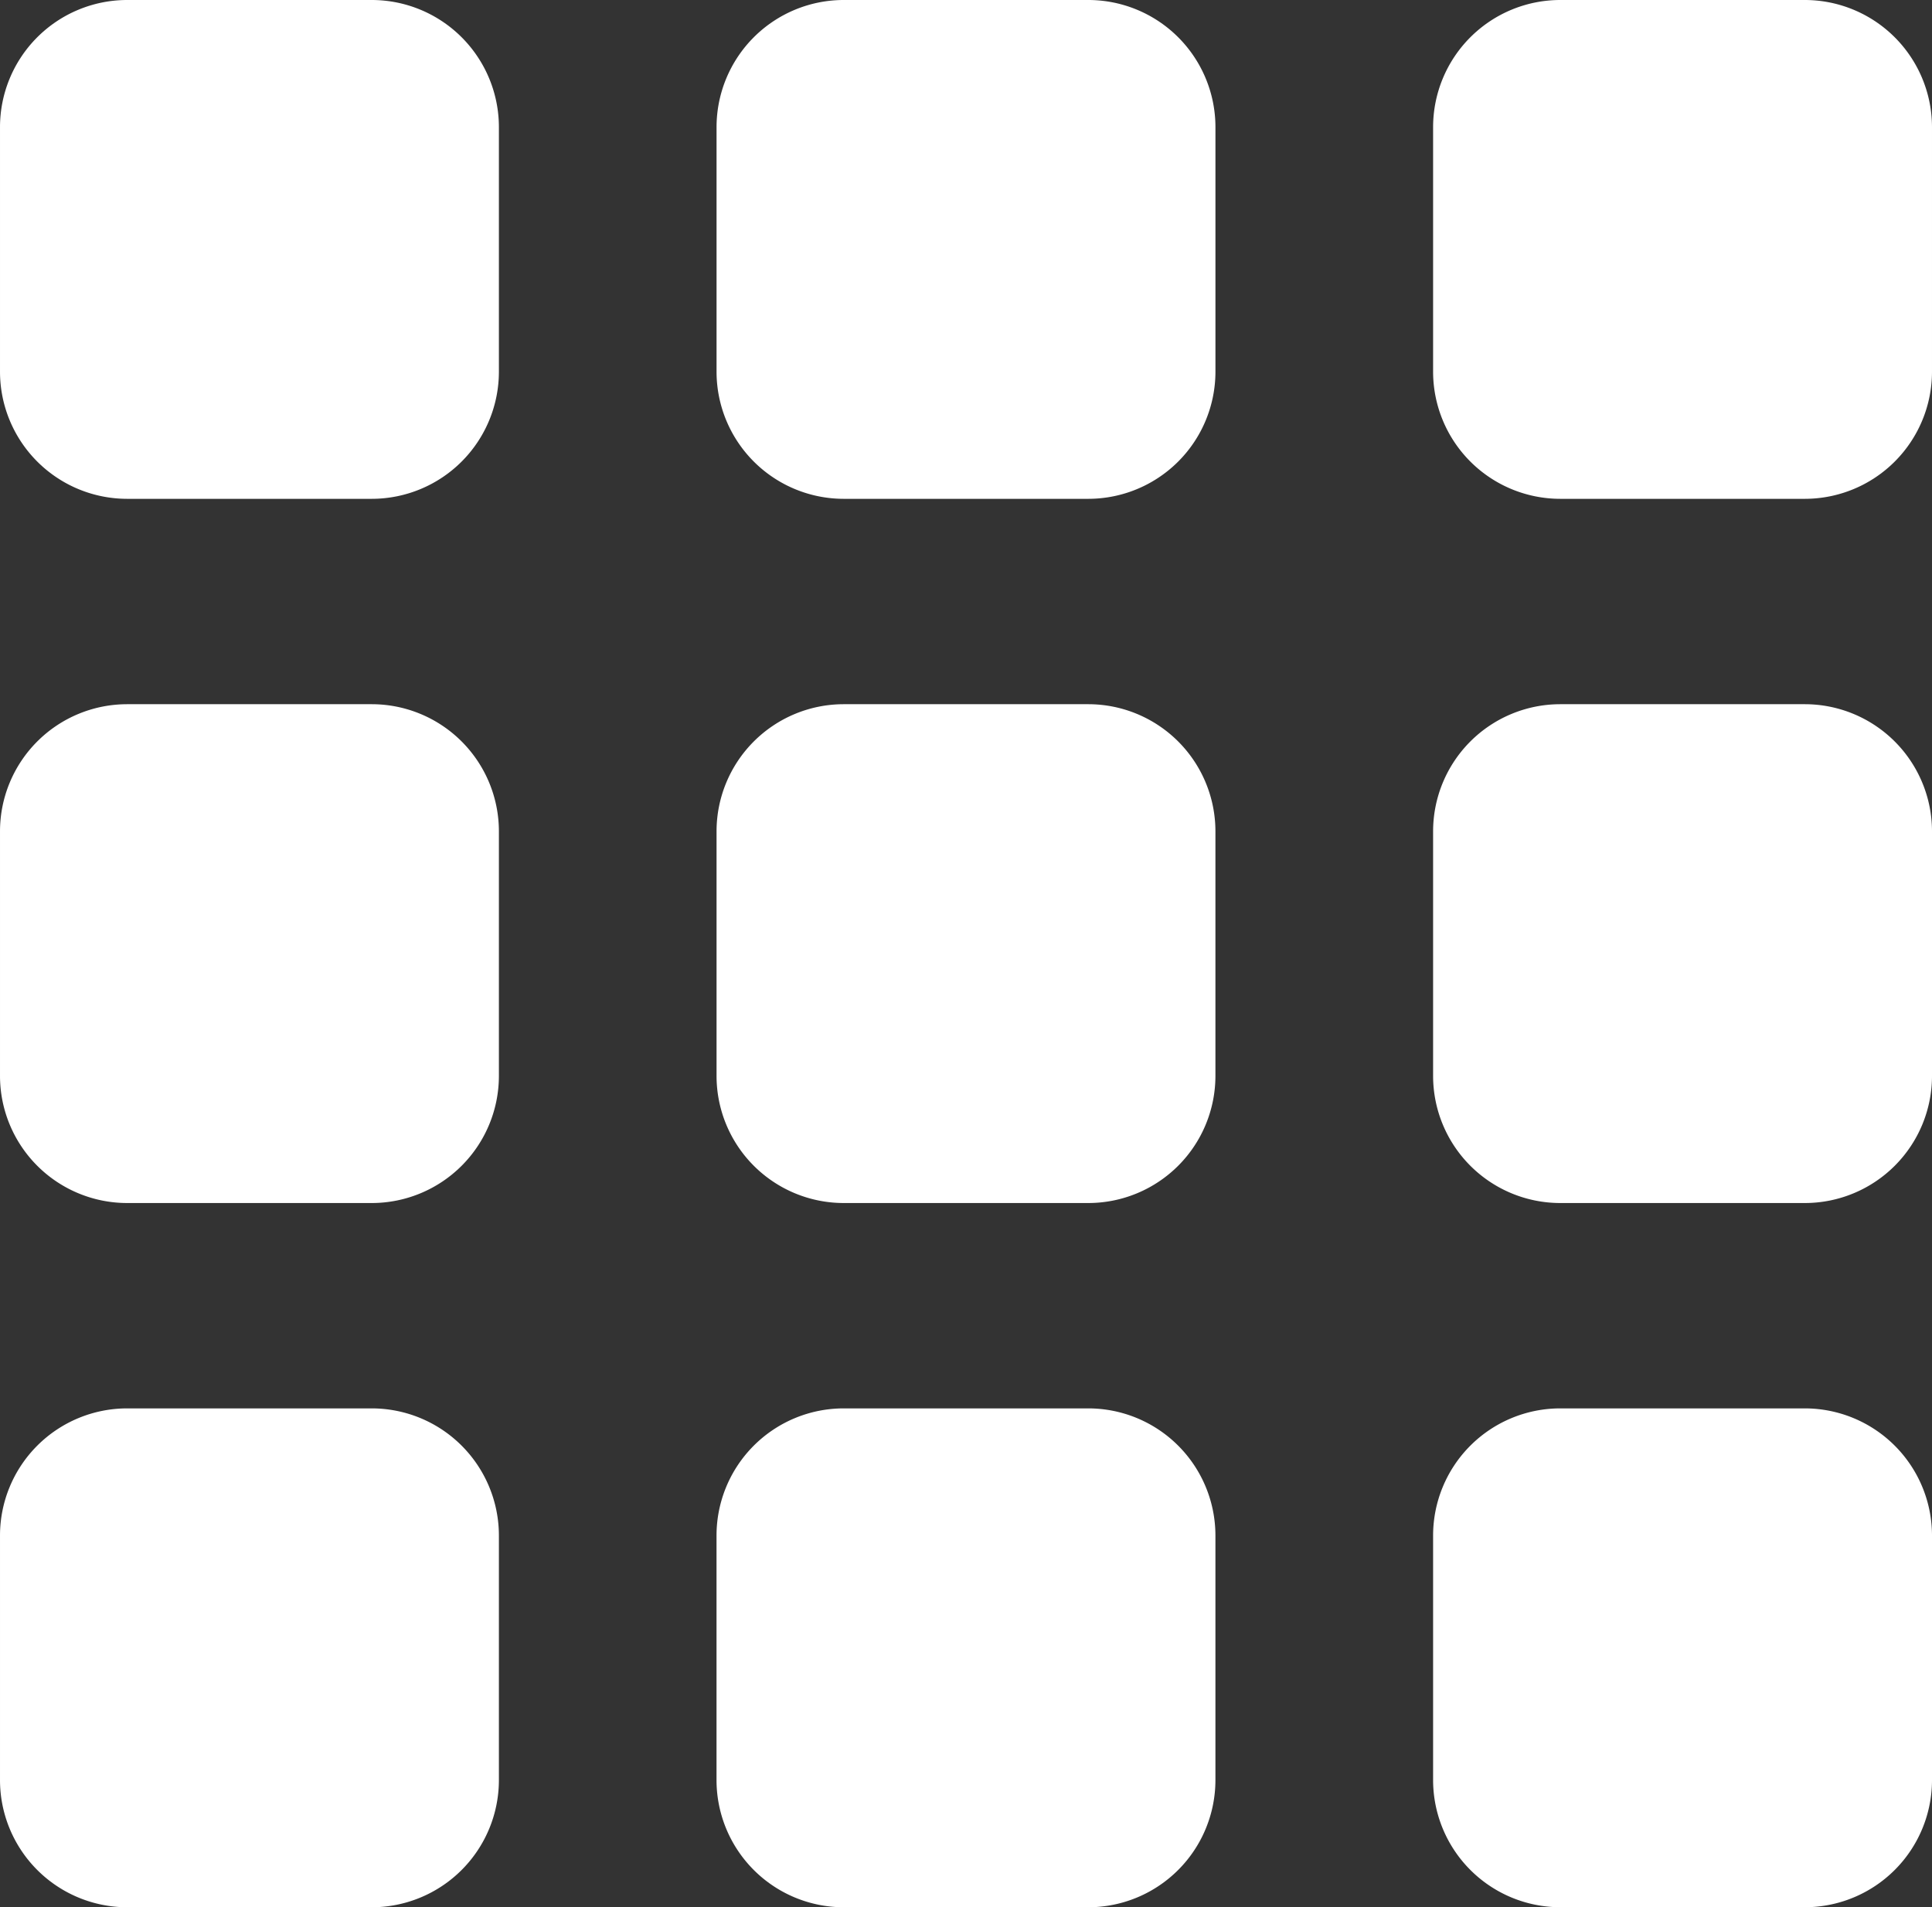 <svg xmlns="http://www.w3.org/2000/svg" width="81.435mm" height="80.404mm" viewBox="0 0 230.838 227.916"><rect x="0" y="0" width="230.838" height="227.916" fill="#333333" stroke="none"/><title>squares</title><path d="M44.42,0H15.189A15.2,15.2,0,0,0,0,15.189V44.42A15.2,15.2,0,0,0,15.189,59.609H44.42A15.2,15.2,0,0,0,59.609,44.42V15.189A15.2,15.2,0,0,0,44.42,0Z" style="fill:#fff"/><path d="M130.034,0H100.8A15.2,15.2,0,0,0,85.614,15.189V44.42A15.2,15.2,0,0,0,100.8,59.609h29.232A15.2,15.2,0,0,0,145.223,44.42V15.189A15.2,15.2,0,0,0,130.034,0Z" style="fill:#fff"/><path d="M215.649,0H186.418a15.2,15.2,0,0,0-15.189,15.189V44.42a15.2,15.2,0,0,0,15.189,15.189h29.232A15.2,15.2,0,0,0,230.838,44.42V15.189A15.206,15.206,0,0,0,215.649,0Z" style="fill:#fff"/><path d="M44.42,84.151H15.189A15.2,15.2,0,0,0,0,99.34v29.232A15.2,15.2,0,0,0,15.189,143.76H44.42a15.2,15.2,0,0,0,15.189-15.188V99.34A15.2,15.2,0,0,0,44.42,84.151Z" style="fill:#fff"/><path d="M130.034,84.151H100.8A15.2,15.2,0,0,0,85.614,99.34v29.232A15.2,15.2,0,0,0,100.8,143.76h29.232a15.2,15.2,0,0,0,15.189-15.188V99.34A15.2,15.2,0,0,0,130.034,84.151Z" style="fill:#fff"/><path d="M215.649,84.151H186.418A15.2,15.2,0,0,0,171.229,99.34v29.232a15.2,15.2,0,0,0,15.189,15.188h29.232a15.2,15.2,0,0,0,15.189-15.188V99.34A15.206,15.206,0,0,0,215.649,84.151Z" style="fill:#fff"/><path d="M44.42,168.3H15.189A15.2,15.2,0,0,0,0,183.493v29.232a15.207,15.207,0,0,0,15.189,15.191H44.42a15.206,15.206,0,0,0,15.189-15.191V183.491A15.2,15.2,0,0,0,44.42,168.3Z" style="fill:#fff"/><path d="M130.034,168.3H100.8a15.2,15.2,0,0,0-15.189,15.189v29.232A15.207,15.207,0,0,0,100.8,227.916h29.232a15.207,15.207,0,0,0,15.189-15.191V183.491A15.2,15.2,0,0,0,130.034,168.3Z" style="fill:#fff"/><path d="M215.649,168.3H186.418a15.2,15.2,0,0,0-15.189,15.189v29.232a15.207,15.207,0,0,0,15.189,15.191h29.232a15.207,15.207,0,0,0,15.189-15.191V183.491A15.206,15.206,0,0,0,215.649,168.3Z" style="fill:#fff"/></svg>